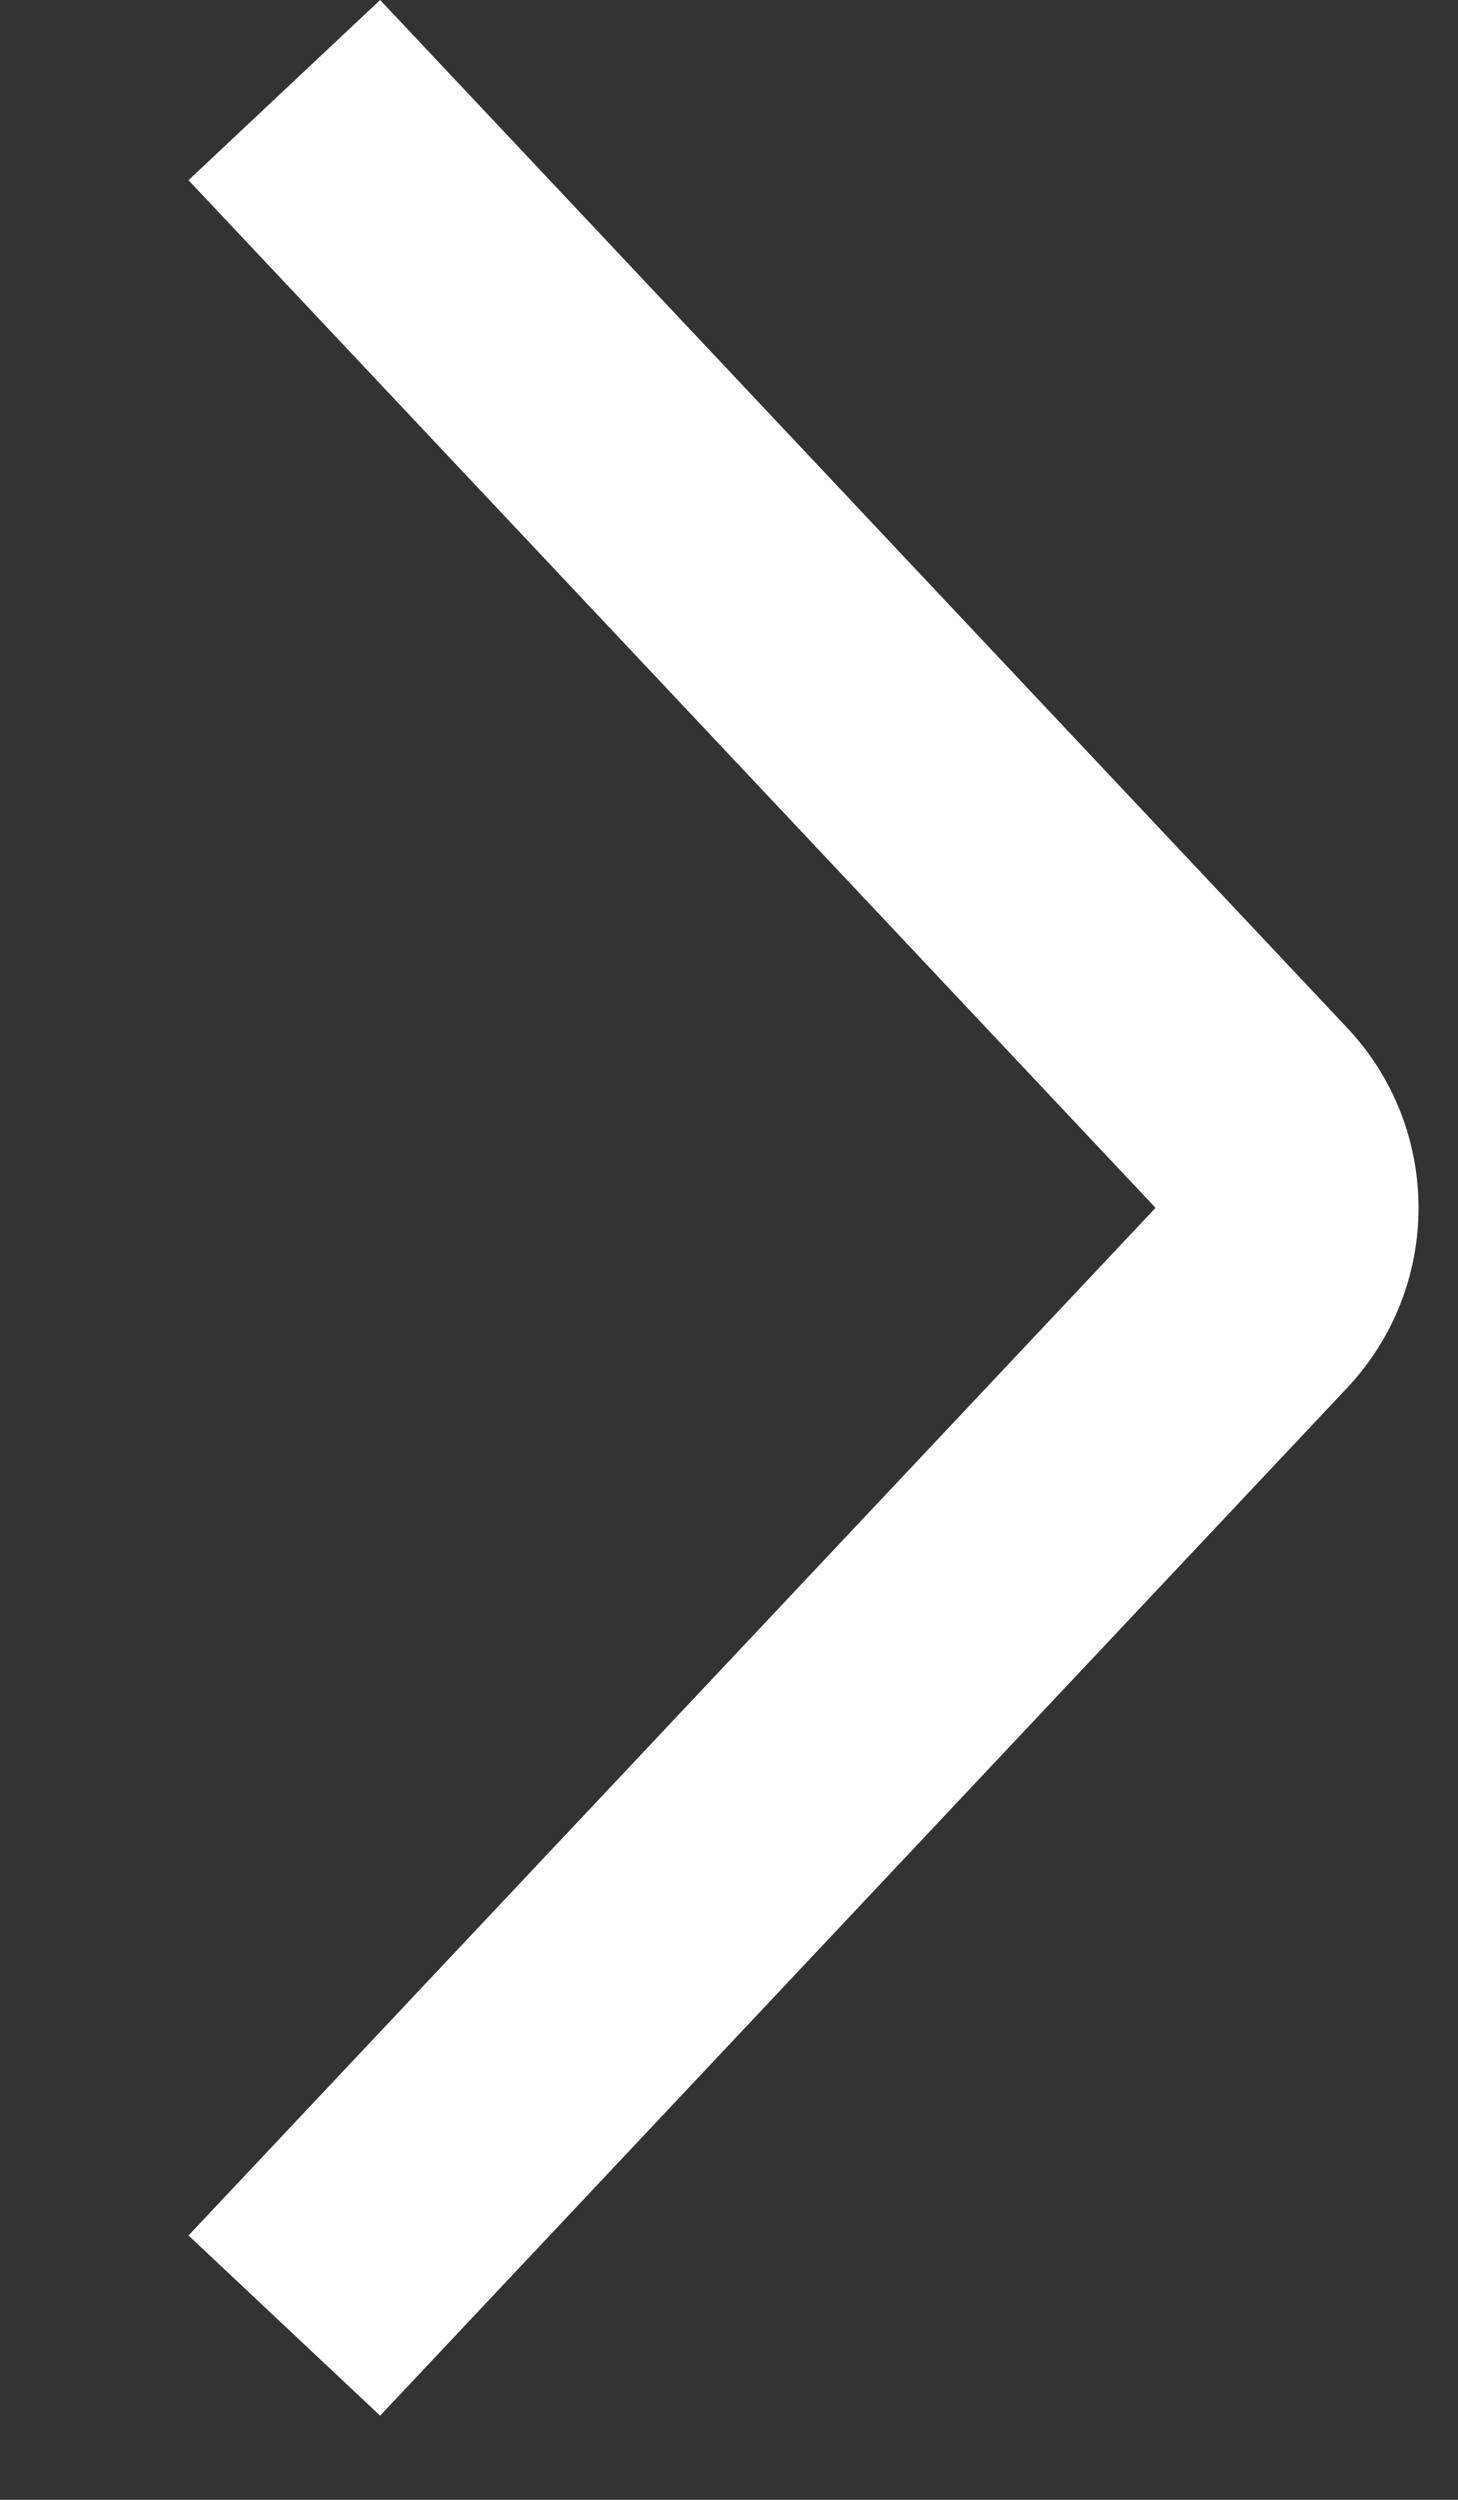 <svg width="7" height="12" viewBox="0 0 7 12" fill="none" xmlns="http://www.w3.org/2000/svg">
<rect x="0" y="0" width="7" height="12" fill="#333333" stroke="none"/>
<path fill-rule="evenodd" clip-rule="evenodd" d="M6.467 4.933L1.825 -3.61673e-07L0.905 0.865L5.548 5.798L0.905 10.731L1.825 11.596L6.467 6.663C6.925 6.177 6.925 5.419 6.467 4.933Z" fill="white"/>
</svg>
